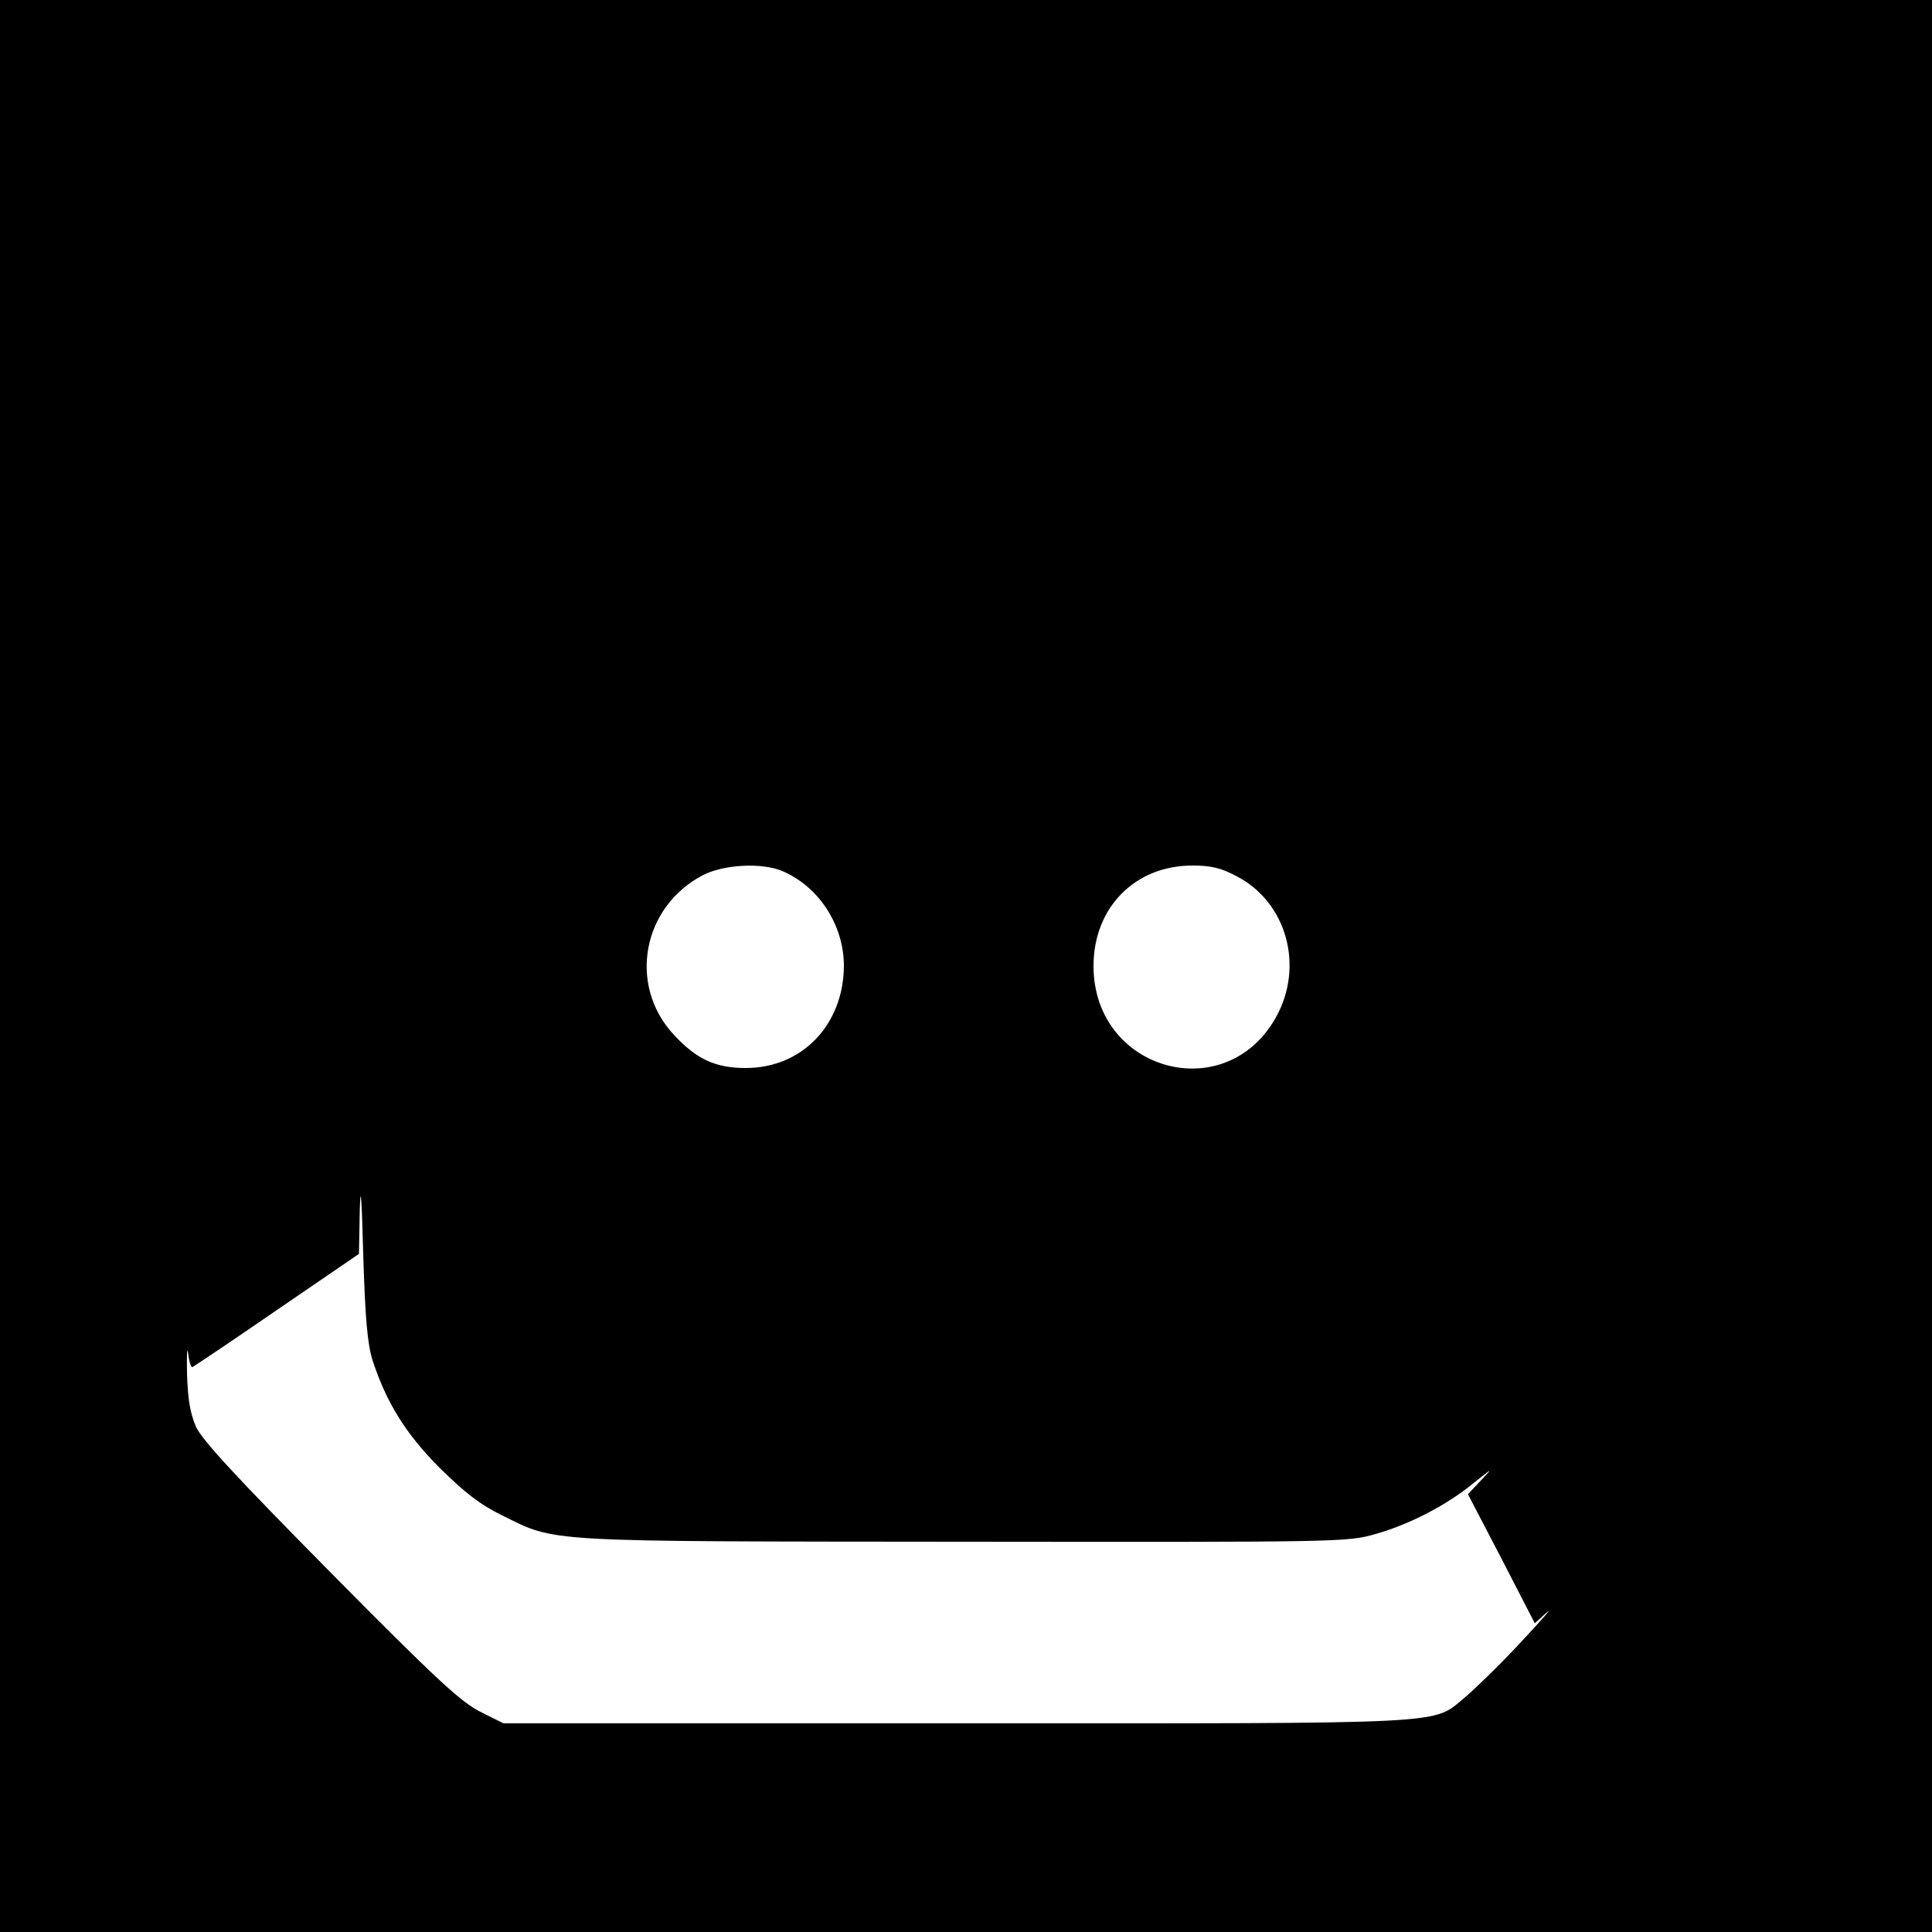 <?xml version="1.0" standalone="no"?>
<!DOCTYPE svg PUBLIC "-//W3C//DTD SVG 20010904//EN"
 "http://www.w3.org/TR/2001/REC-SVG-20010904/DTD/svg10.dtd">
<svg version="1.0" xmlns="http://www.w3.org/2000/svg"
 width="500pt" height="500pt" viewBox="0 0 500 500"
 preserveAspectRatio="xMidYMid meet">
<g transform="translate(0,500) scale(0.1,-0.1)"
fill="#000000" stroke="none">
<path d="M0 2500 l0 -2500 2500 0 2500 0 0 2500 0 2500 -2500 0 -2500 0 0
-2500z m2024 246 c95 -40 160 -140 160 -246 -1 -152 -108 -264 -254 -264 -79
0 -128 23 -187 87 -118 128 -81 330 76 412 54 28 152 33 205 11z m1177 -14
c129 -67 175 -233 101 -365 -131 -234 -472 -138 -472 133 0 151 107 260 256
260 48 0 74 -6 115 -28z m-2237 -1252 c36 -110 86 -191 175 -280 65 -64 105
-95 161 -122 141 -70 97 -67 1195 -68 979 -1 991 -1 1065 20 88 25 185 75 255
133 49 39 49 39 17 5 l-33 -35 87 -167 86 -167 31 28 c17 15 -13 -19 -67 -77
-54 -58 -120 -122 -145 -143 -87 -71 -15 -67 -1316 -67 l-1172 0 -60 30 c-51
26 -113 83 -388 361 -246 249 -332 342 -348 377 -15 35 -21 71 -23 137 -1 50
0 73 3 52 2 -21 8 -37 11 -35 4 2 103 68 219 148 l212 145 2 110 c2 76 5 41 9
-110 5 -167 11 -233 24 -275z"/>
</g>
</svg>
